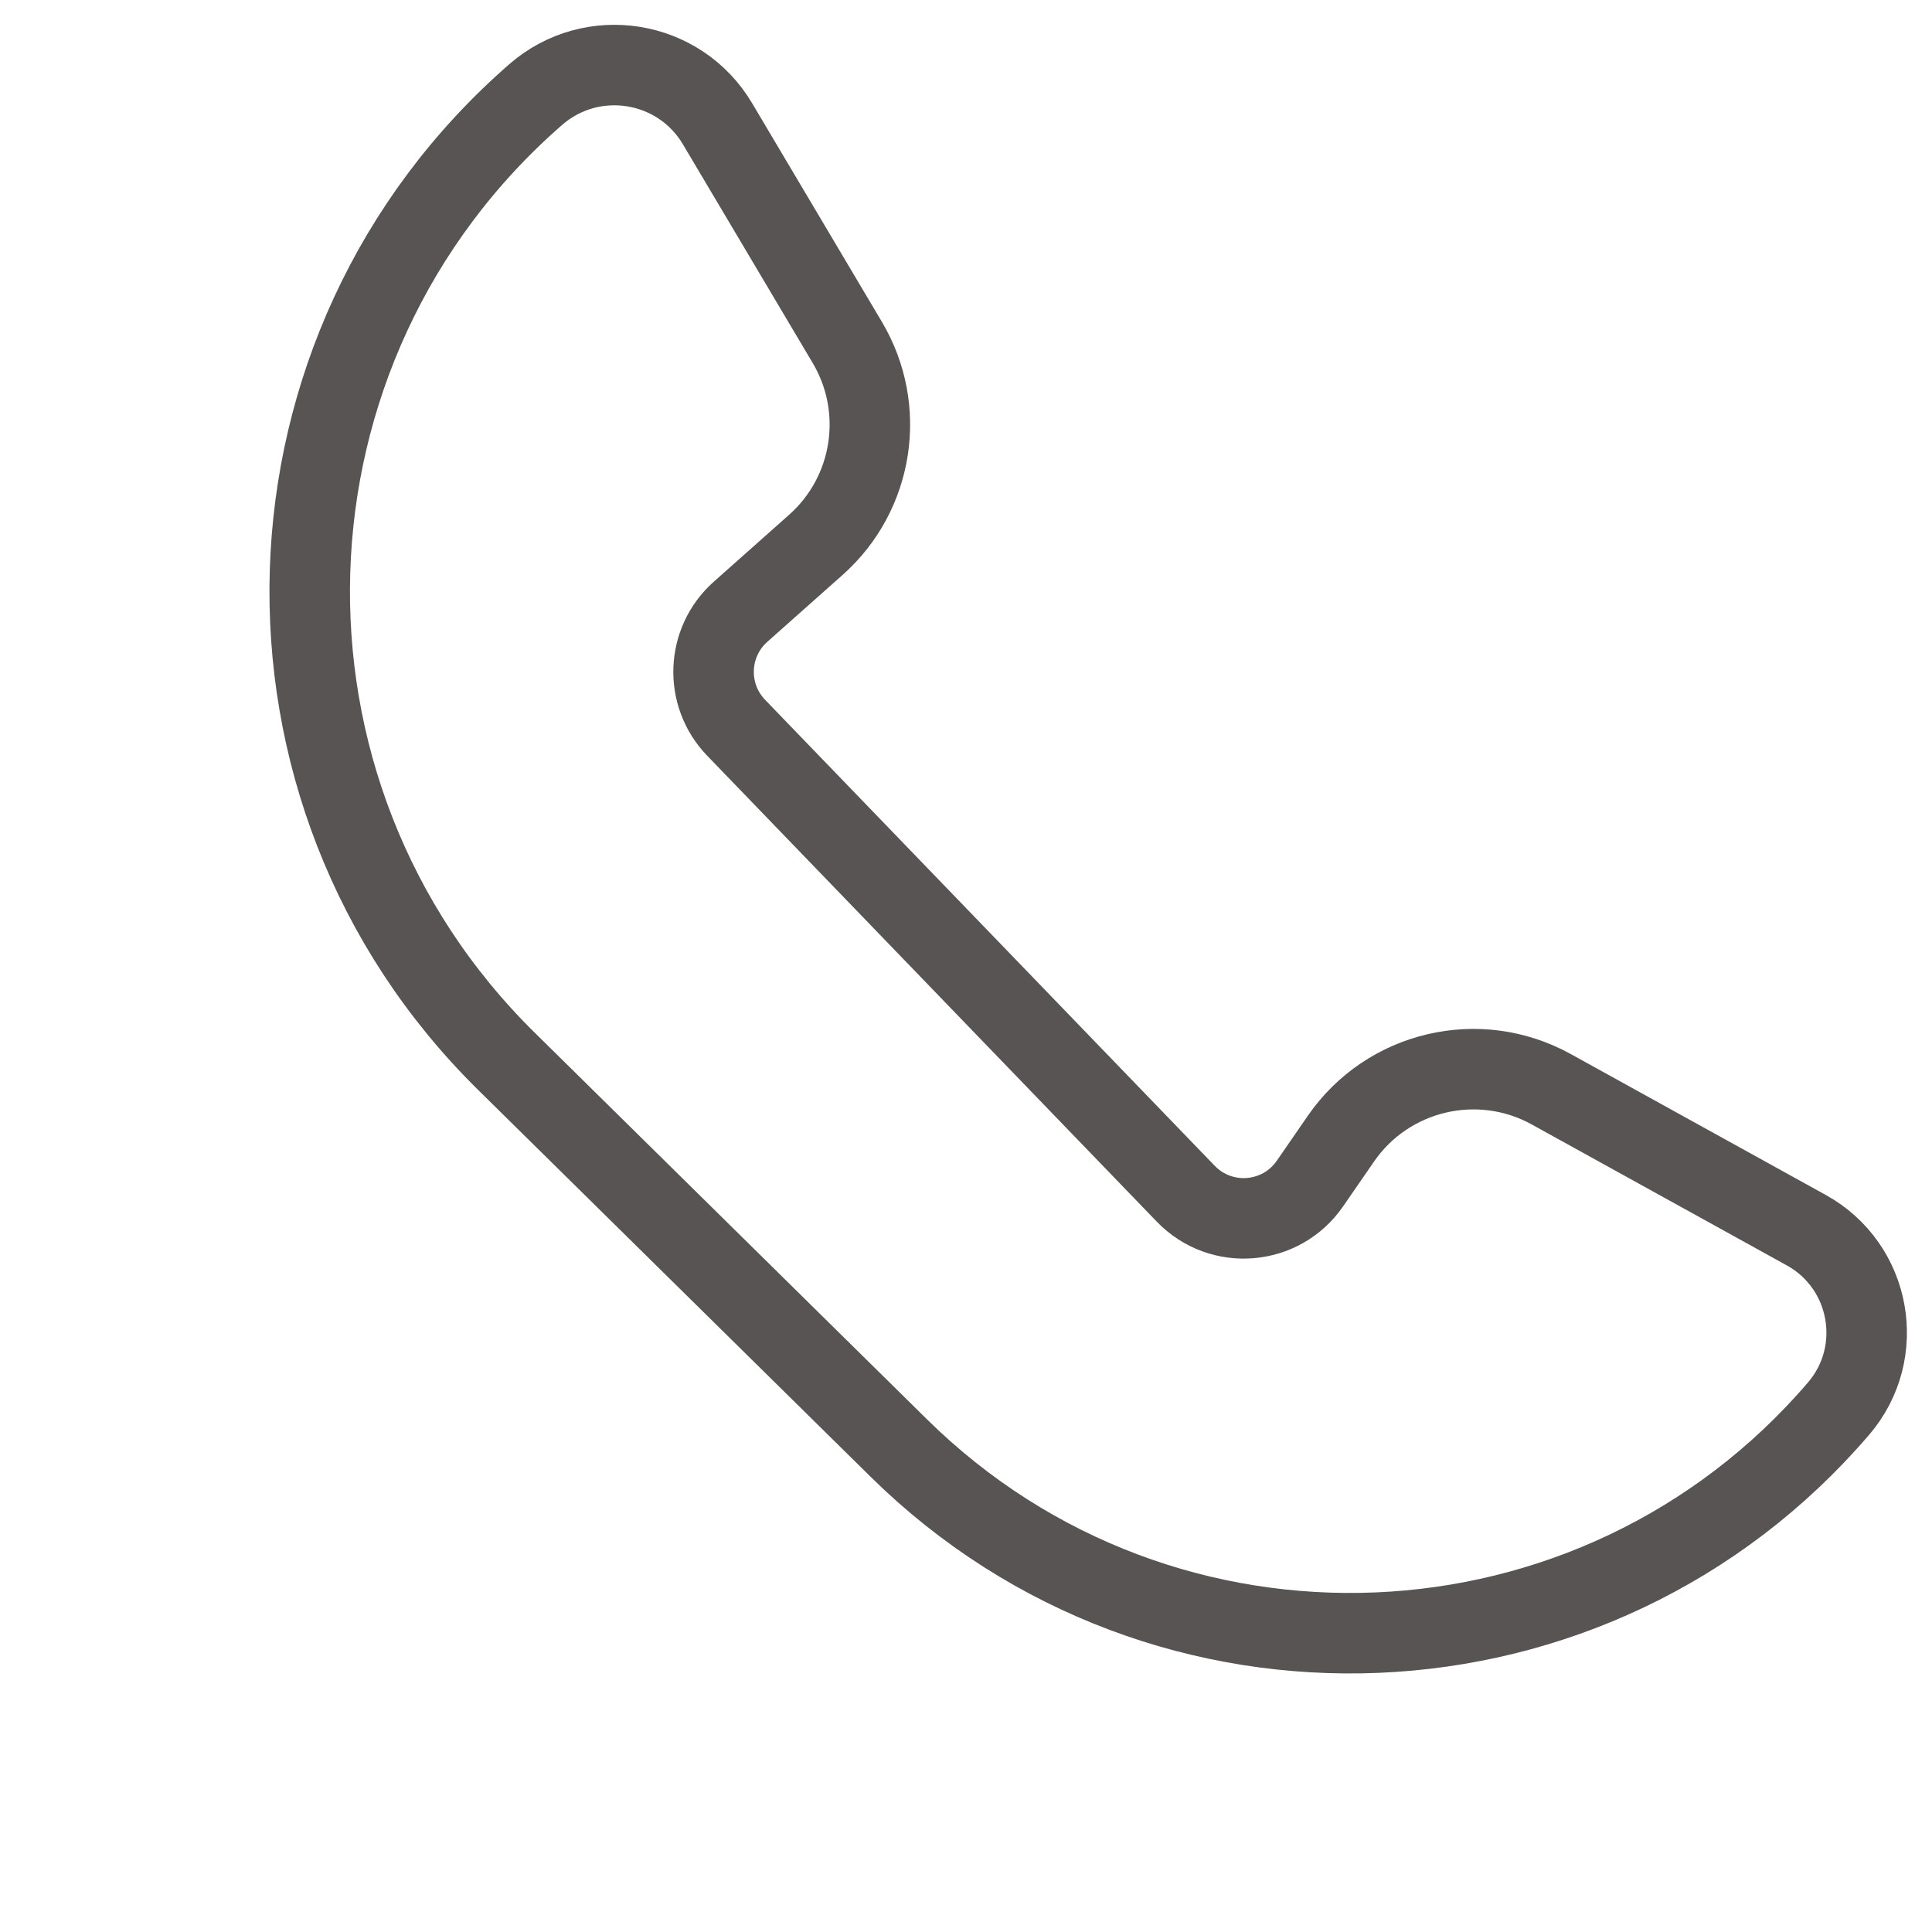 <svg width="24" height="24" viewBox="0 0 24 24" fill="none" xmlns="http://www.w3.org/2000/svg">
<path d="M8.913 1.537L10.525 4.253C11.015 5.077 10.851 6.133 10.134 6.769L9.2 7.599C8.775 7.976 8.75 8.632 9.145 9.041L14.73 14.829C15.169 15.284 15.914 15.223 16.273 14.702L16.656 14.147C17.239 13.3 18.37 13.034 19.27 13.531L22.439 15.282C23.244 15.728 23.438 16.801 22.838 17.5C19.824 21.015 14.462 21.239 11.165 17.988L6.288 13.181C2.894 9.835 3.062 4.309 6.653 1.176C7.354 0.564 8.438 0.737 8.913 1.537Z" stroke="#595454"/>
</svg>
